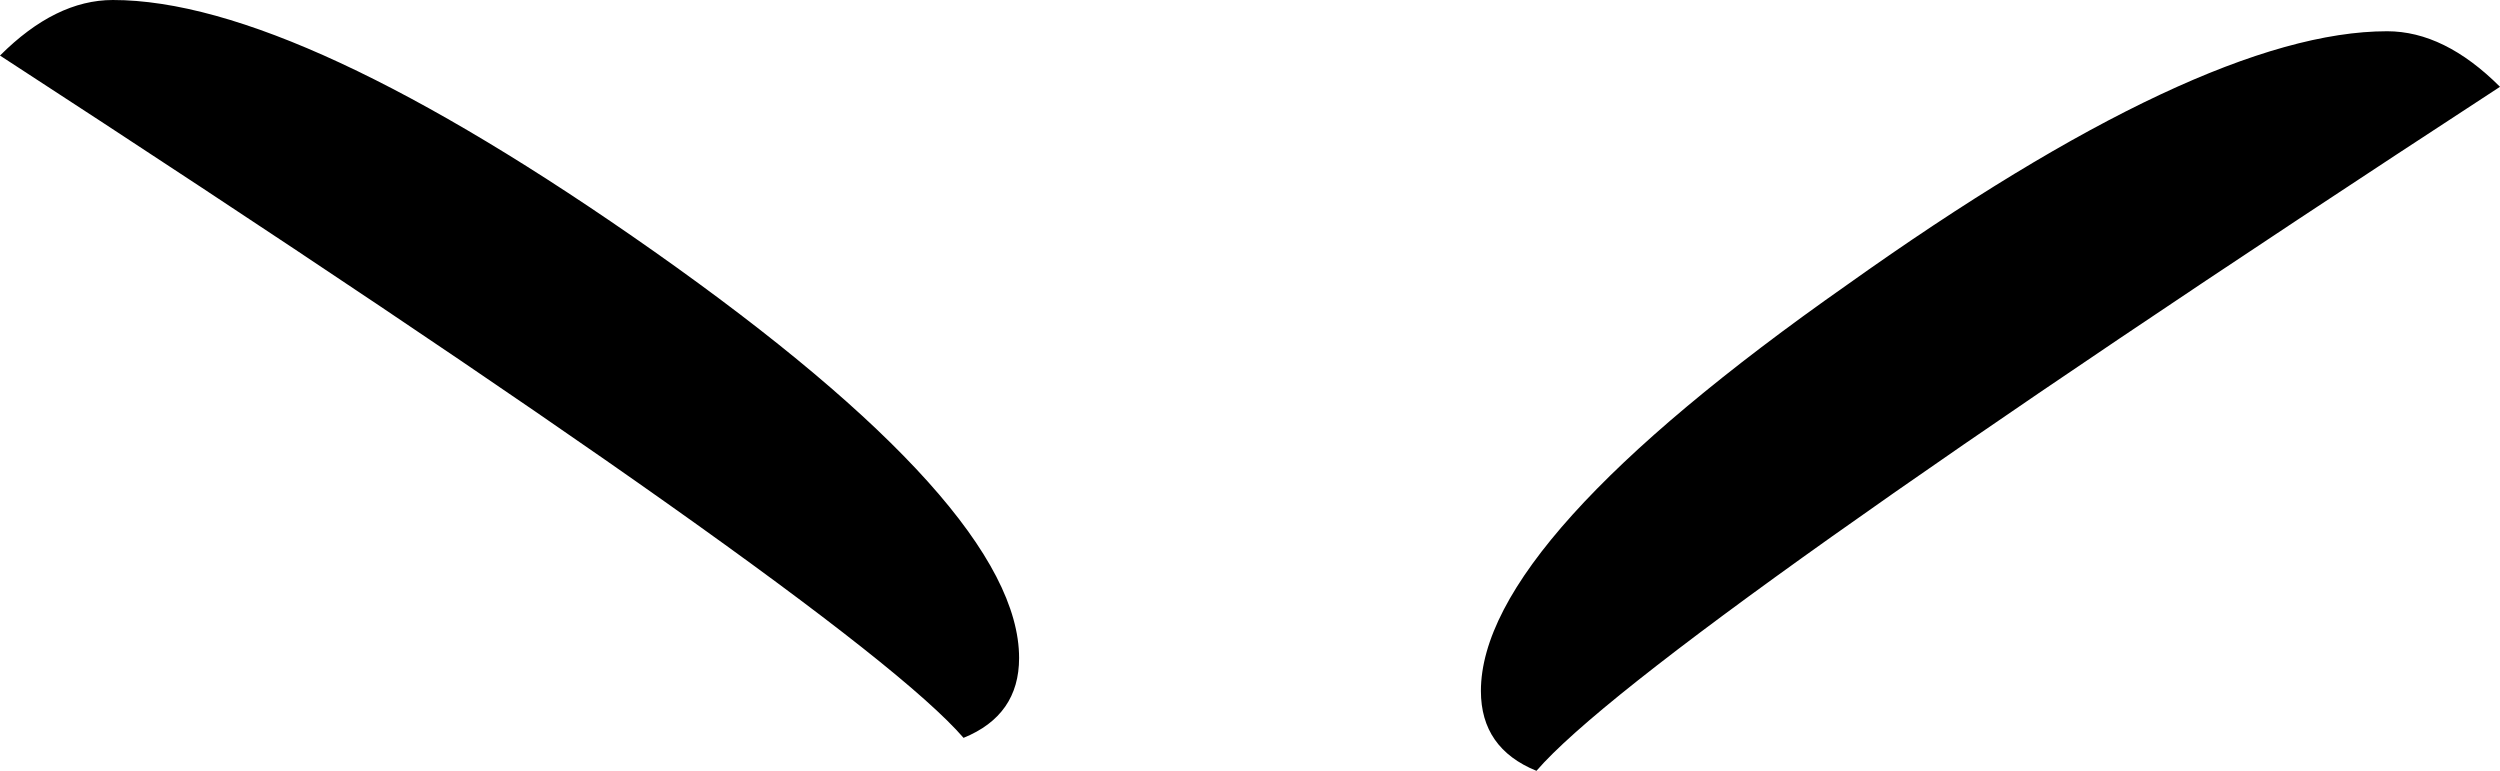 <?xml version="1.0" encoding="UTF-8" standalone="no"?>
<svg xmlns:xlink="http://www.w3.org/1999/xlink" height="22.2px" width="72.0px" xmlns="http://www.w3.org/2000/svg">
  <g transform="matrix(1.0, 0.0, 0.0, 1.0, 0.65, 8.45)">
    <path d="M2.6 -8.45 Q7.9 -8.45 18.2 -1.2 28.7 6.2 28.7 10.5 28.7 12.15 27.1 12.8 23.95 9.15 -0.65 -6.85 0.95 -8.45 2.6 -8.45 M71.35 -5.95 Q46.75 10.1 43.6 13.75 42.0 13.1 42.0 11.45 42.0 7.15 52.55 -0.25 62.8 -7.55 68.1 -7.55 69.75 -7.55 71.35 -5.95" fill="#000000" fill-rule="evenodd" stroke="none"/>
  </g>
</svg>

